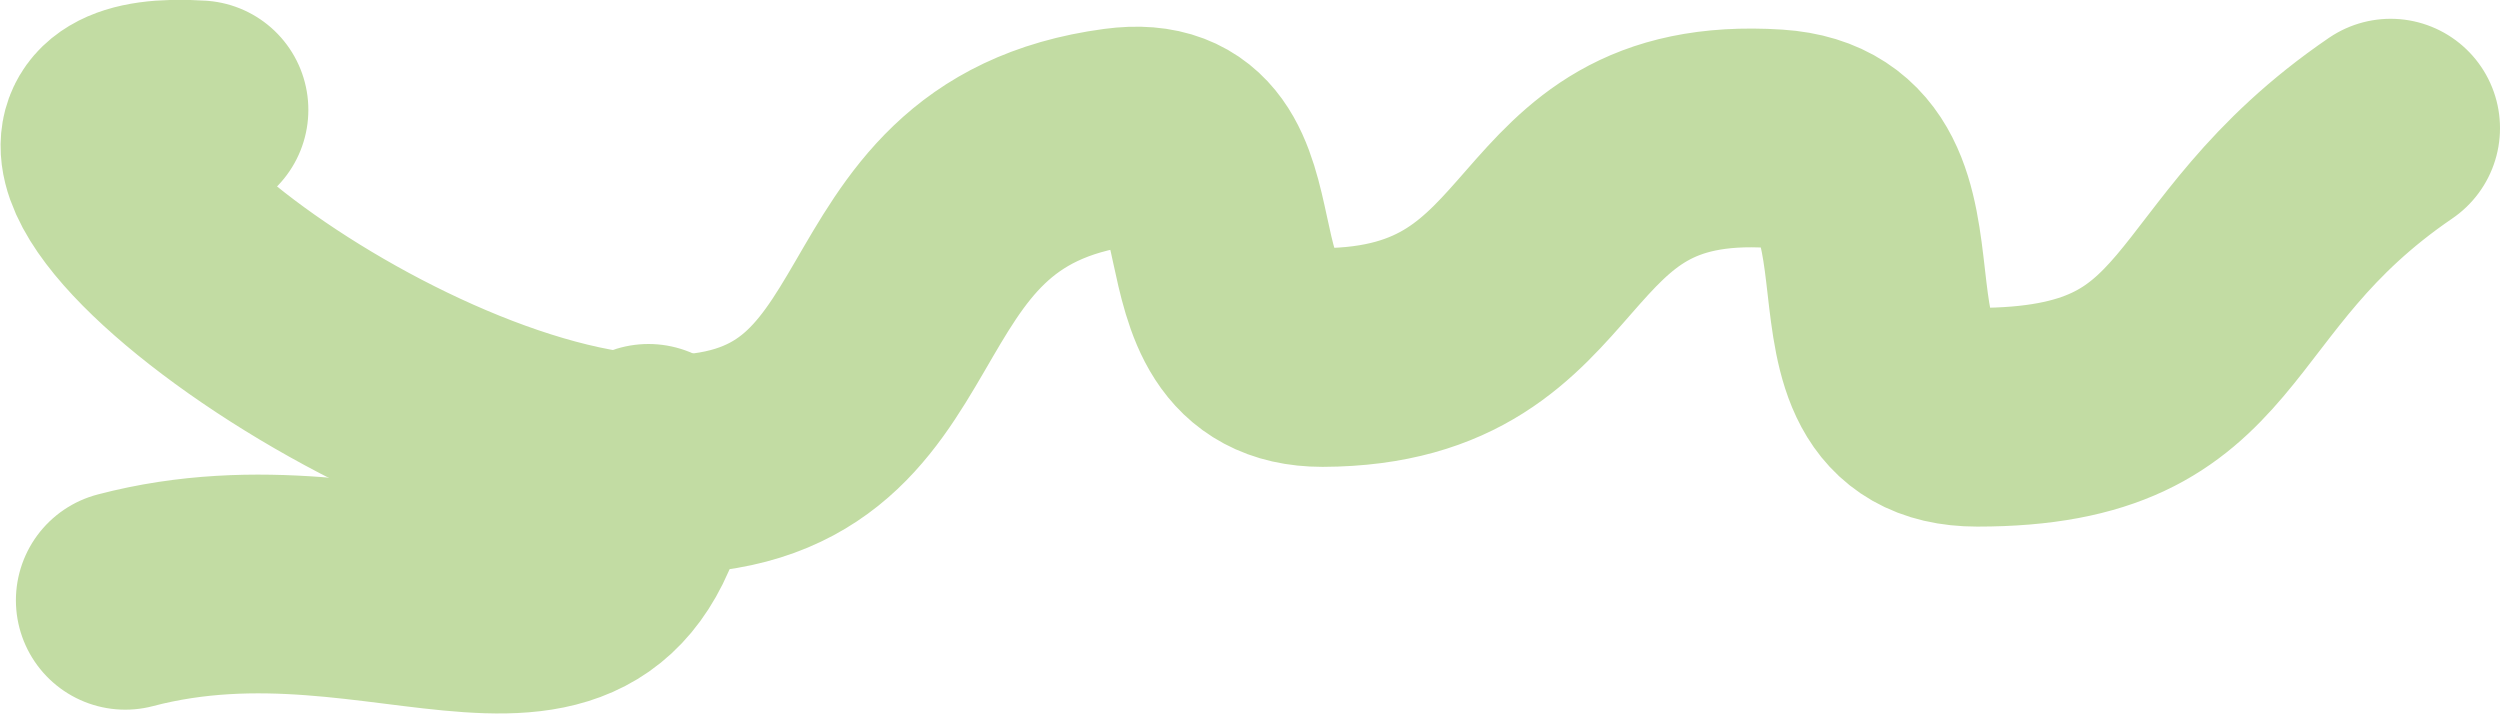 <svg xmlns="http://www.w3.org/2000/svg" width="51.89" height="14.81" viewBox="0 0 51.89 14.81"><defs><style>.a{fill:none;stroke:#c2dca3;stroke-linecap:round;stroke-linejoin:round;stroke-width:4.54px;}</style></defs><title>tongue</title><path class="a" d="M49.62,2.66c-4.28,2.92-3.4,6-8.58,6-3.54,0-.65-5.55-4.19-5.78-5.28-.34-4.11,4.52-9.4,4.54-3.21,0-1.05-5-4.23-4.57-5.76.77-3.73,6.88-9.54,6.79S-1.78,1.9,4.13,2.28"/><path class="a" d="M13.46,9.41C12.58,15.09,8.15,11,2.6,12.46"/></svg>